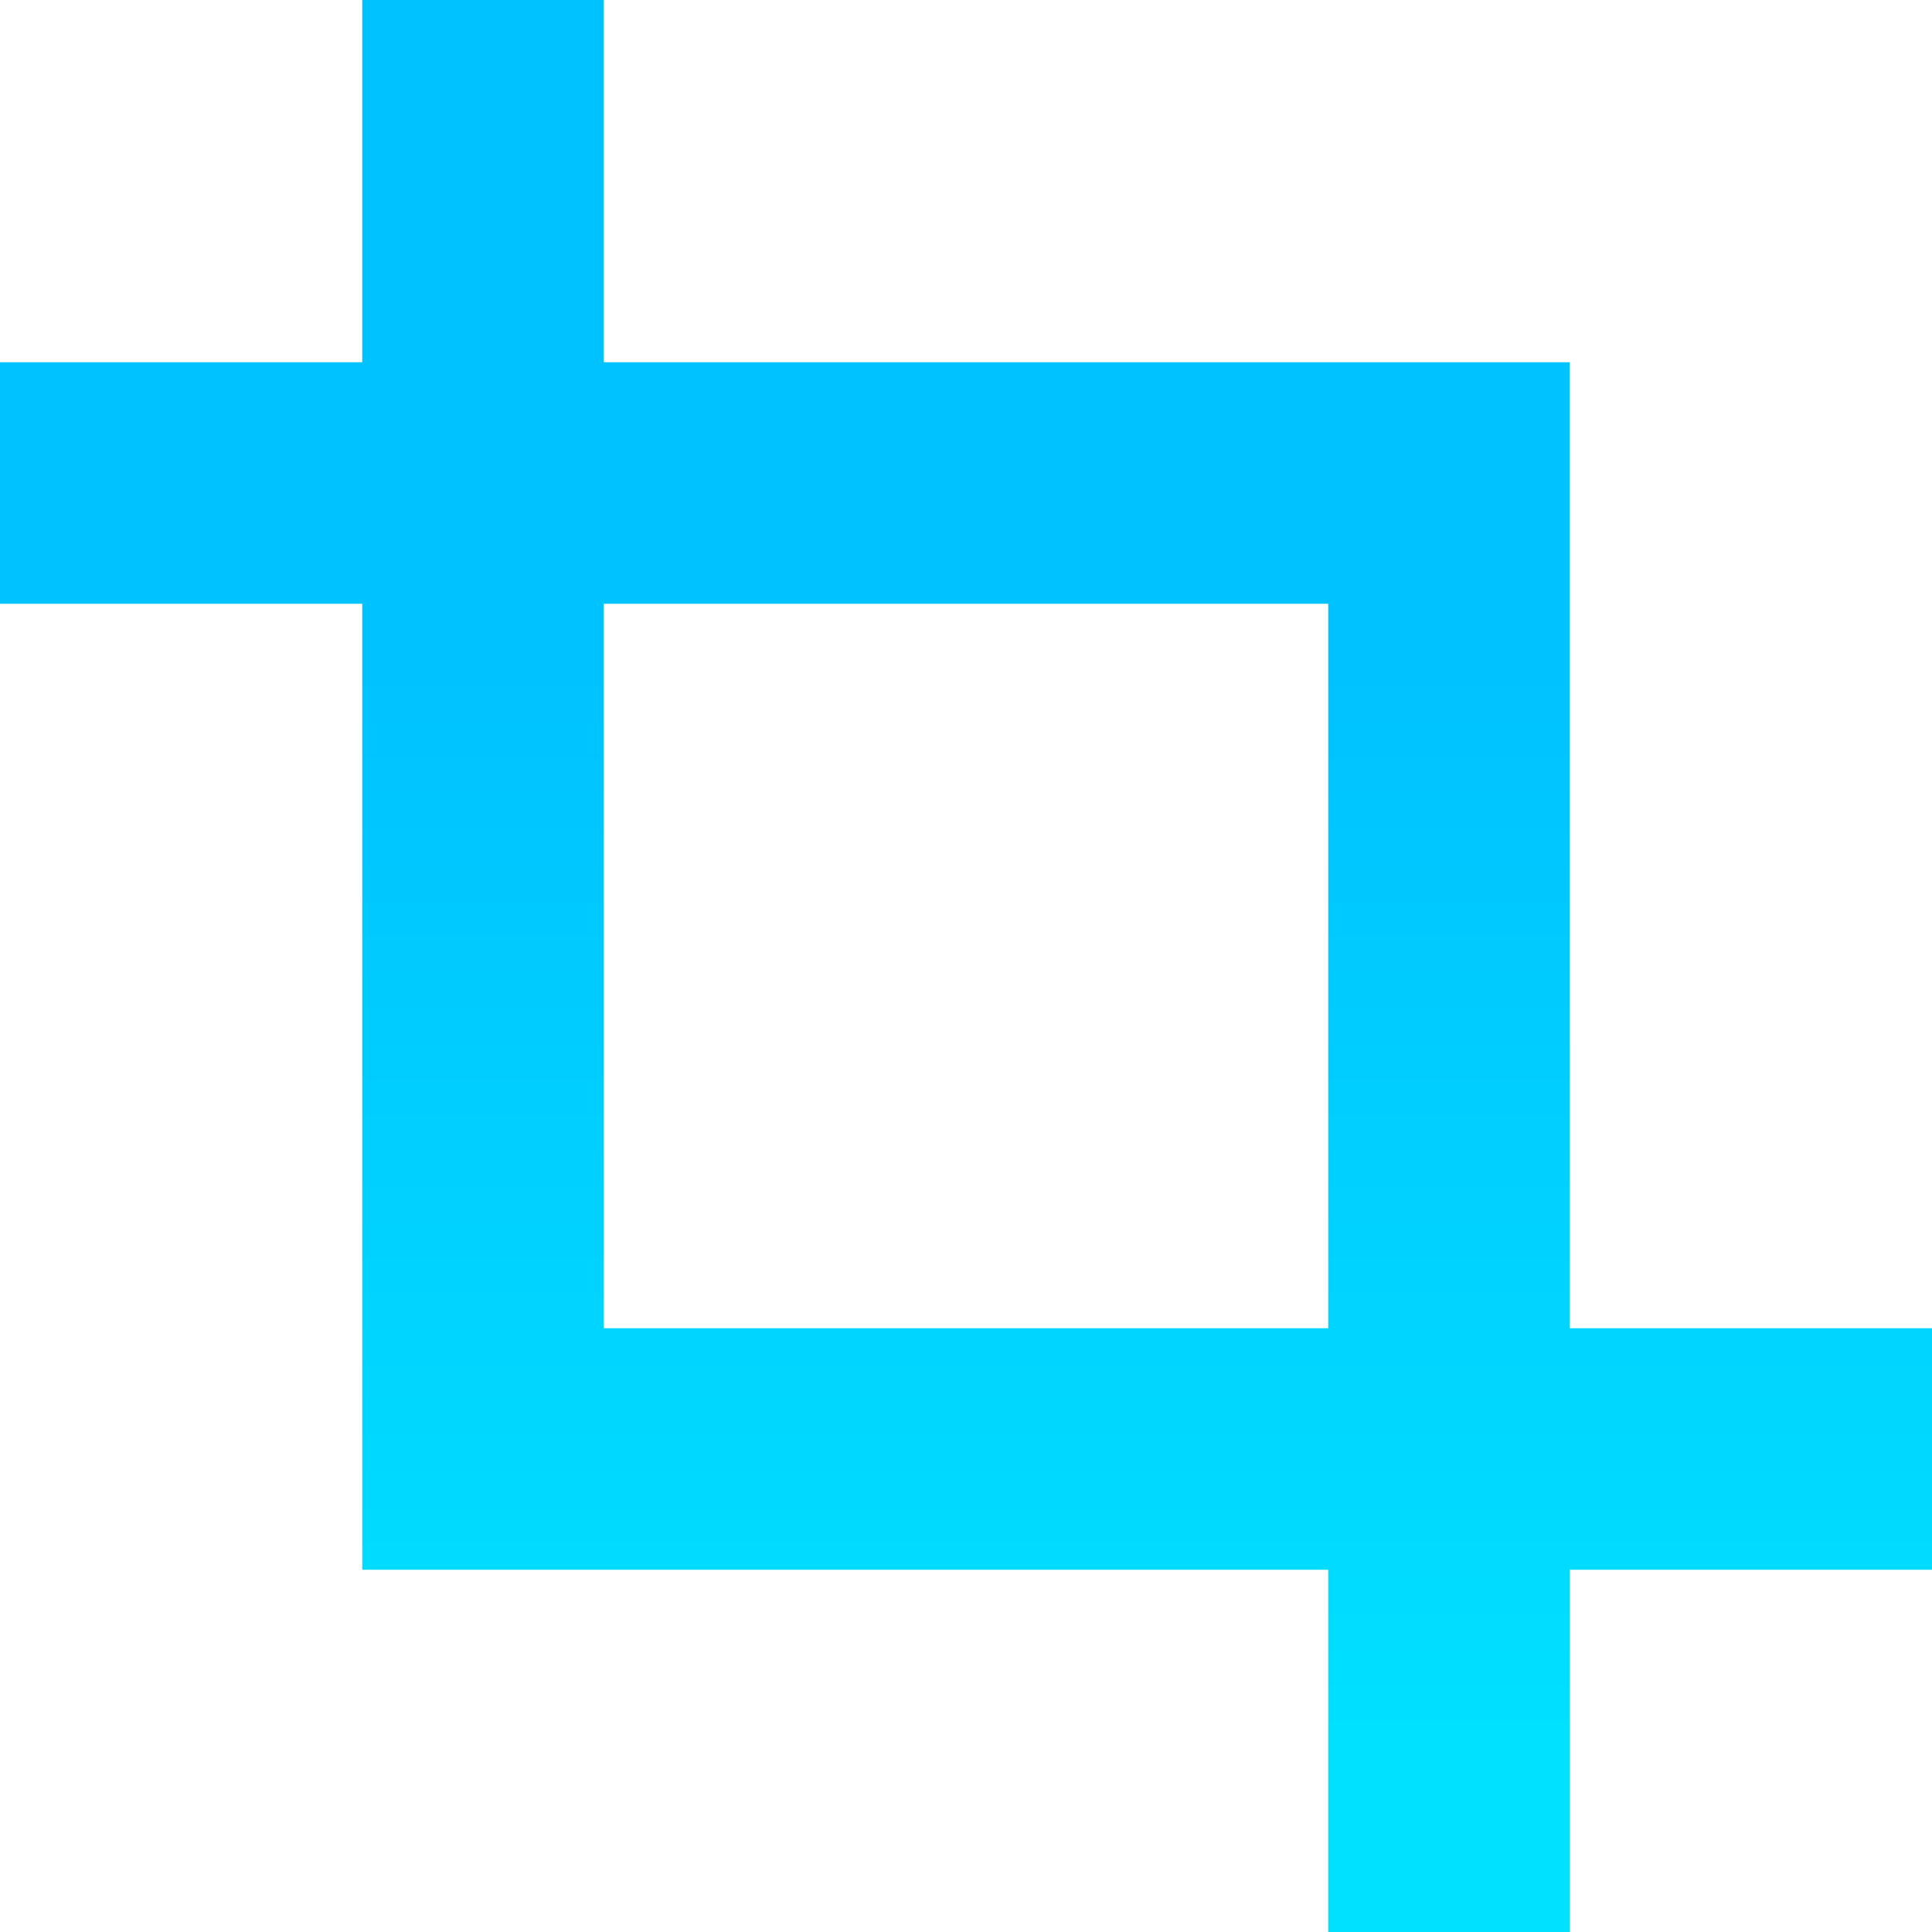 <svg width="24" height="24" viewBox="0 0 24 24" fill="none" xmlns="http://www.w3.org/2000/svg">
<path fill-rule="evenodd" clip-rule="evenodd" d="M7.5 0V4.5H16.5H19.5V7.5V16.5H24V19.5H19.5V24H16.5V19.5H7.5H4.5V16.5V7.5H0V4.5H4.5V0H7.5ZM7.5 7.5L7.5 16.5H16.5V7.5H7.5Z" fill="url(#paint0_linear_1965_1044)"/>
<defs>
<linearGradient id="paint0_linear_1965_1044" x1="12" y1="0" x2="12" y2="21.6" gradientUnits="userSpaceOnUse">
<stop offset="0.385" stop-color="#00C2FF"/>
<stop offset="1" stop-color="#00E0FF"/>
</linearGradient>
</defs>
</svg>
